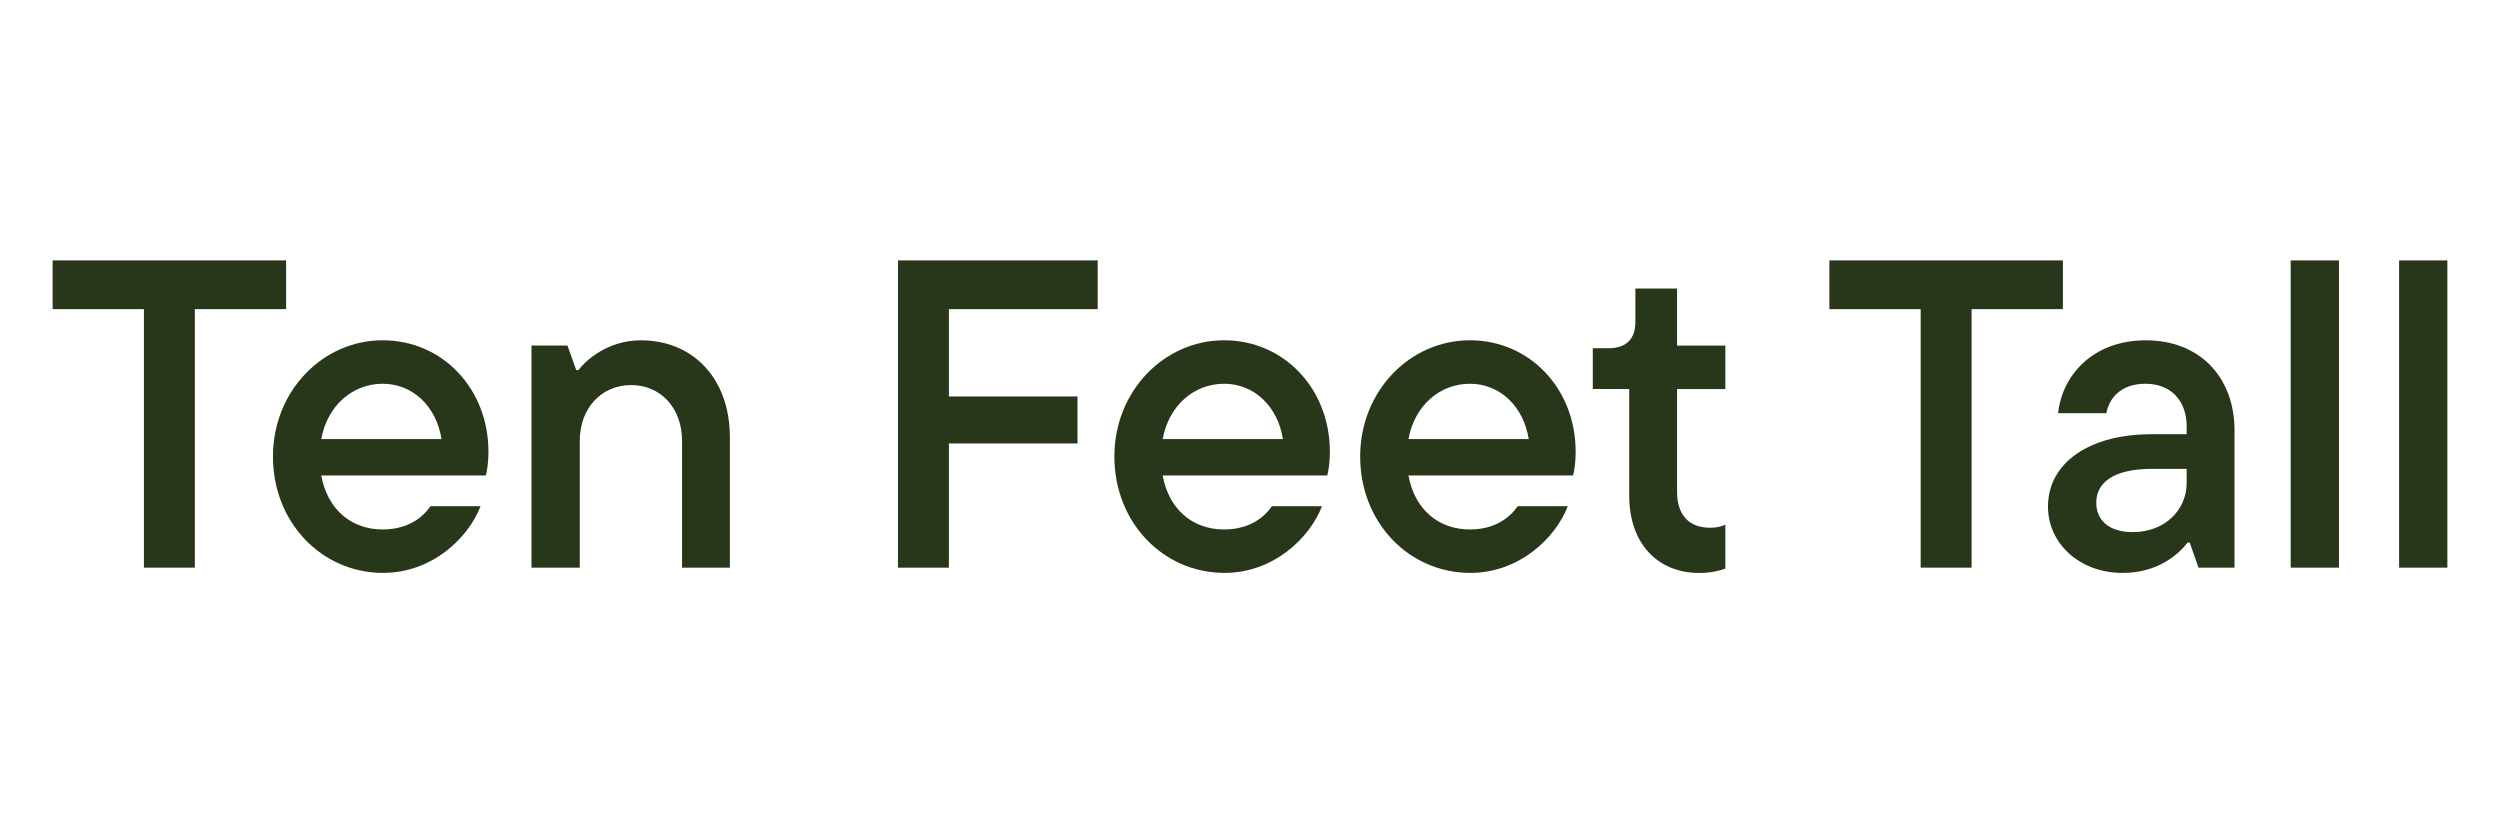 <?xml version="1.0" encoding="UTF-8"?>
<svg id="green_revised" data-name="green revised" xmlns="http://www.w3.org/2000/svg" viewBox="0 0 1200 400">
  <defs>
    <style>
      .cls-1 {
        fill: #283719;
        stroke-width: 0px;
      }
    </style>
  </defs>
  <path class="cls-1" d="m69.08,272.47v-124.09H25.26v-23.39h112.08v23.39h-43.82v124.09h-24.44Z"/>
  <path class="cls-1" d="m233.2,228.23h-79c2.95,16.22,14.33,25.91,29.49,25.91,12.01,0,19.17-5.69,22.96-11.17h24.02c-5.9,15.38-23.39,32.02-46.77,32.02-29.5,0-52.88-24.23-52.88-55.83s24.02-55.83,52.67-55.83,50.77,23.17,50.77,53.51c0,5.06-.63,9.06-1.26,11.38Zm-79-17.49h57.73c-2.53-15.8-13.9-26.54-28.23-26.54s-26.54,10.32-29.49,26.54Z"/>
  <path class="cls-1" d="m255.11,272.47v-106.6h17.28l4.21,11.8h1.05c3.37-4.64,14.12-14.33,29.92-14.33,25.07,0,42.77,18.33,42.77,46.56v62.57h-22.96v-60.88c0-15.8-10.32-26.76-24.44-26.76s-24.65,10.96-24.65,26.76v60.88h-23.18Z"/>
  <path class="cls-1" d="m526.89,148.39h-71.42v41.92h61.73v22.54h-61.73v59.62h-24.44V125h95.86v23.39Z"/>
  <path class="cls-1" d="m637.08,228.23h-79c2.95,16.22,14.33,25.91,29.49,25.91,12.01,0,19.17-5.69,22.96-11.17h24.02c-5.9,15.38-23.39,32.02-46.77,32.02-29.49,0-52.88-24.23-52.88-55.83s24.02-55.83,52.67-55.83,50.77,23.17,50.77,53.51c0,5.06-.63,9.06-1.26,11.38Zm-79-17.49h57.73c-2.53-15.8-13.9-26.54-28.23-26.54s-26.54,10.32-29.49,26.54Z"/>
  <path class="cls-1" d="m755.06,228.23h-79c2.95,16.22,14.33,25.91,29.49,25.91,12.01,0,19.17-5.69,22.96-11.17h24.02c-5.9,15.38-23.39,32.02-46.77,32.02-29.5,0-52.88-24.23-52.88-55.83s24.02-55.83,52.67-55.83,50.77,23.17,50.77,53.51c0,5.06-.63,9.06-1.26,11.38Zm-79-17.49h57.73c-2.53-15.8-13.91-26.54-28.23-26.54s-26.55,10.32-29.49,26.54Z"/>
  <path class="cls-1" d="m782.03,237.92v-51.19h-17.49v-19.59h7.59c8.43,0,12.85-4.42,12.85-12.64v-16.01h20.01v27.39h23.17v20.86h-23.17v49.3c0,11.8,6.32,17.27,15.8,17.27,2.74,0,5.27-.42,7.37-1.47v21.07c-2.74,1.05-6.95,2.11-12.64,2.11-19.38,0-33.5-13.69-33.5-37.08Z"/>
  <path class="cls-1" d="m921.92,272.47v-124.09h-43.82v-23.39h112.08v23.39h-43.82v124.09h-24.44Z"/>
  <path class="cls-1" d="m1072.56,206.74v65.73h-17.28l-4.21-12.01h-1.05c-4.21,5.48-14.12,14.54-31.18,14.54-20.86,0-35.81-14.33-35.81-31.81,0-21.28,20.22-34.76,49.51-34.76h17.06v-3.58c0-12.85-7.8-20.65-19.8-20.65s-17.49,7.16-18.75,14.12h-23.17c1.9-17.91,16.43-34.97,42.14-34.97s42.56,17.49,42.56,43.4Zm-22.96,25.07v-6.74h-16.85c-18.12,0-26.55,6.53-26.55,16.22,0,8.22,5.9,14.12,17.49,14.12,15.8,0,25.91-10.96,25.91-23.59Z"/>
  <path class="cls-1" d="m1099.53,272.47V125h23.17v147.47h-23.17Z"/>
  <path class="cls-1" d="m1151.57,272.47V125h23.17v147.47h-23.17Z"/>
</svg>